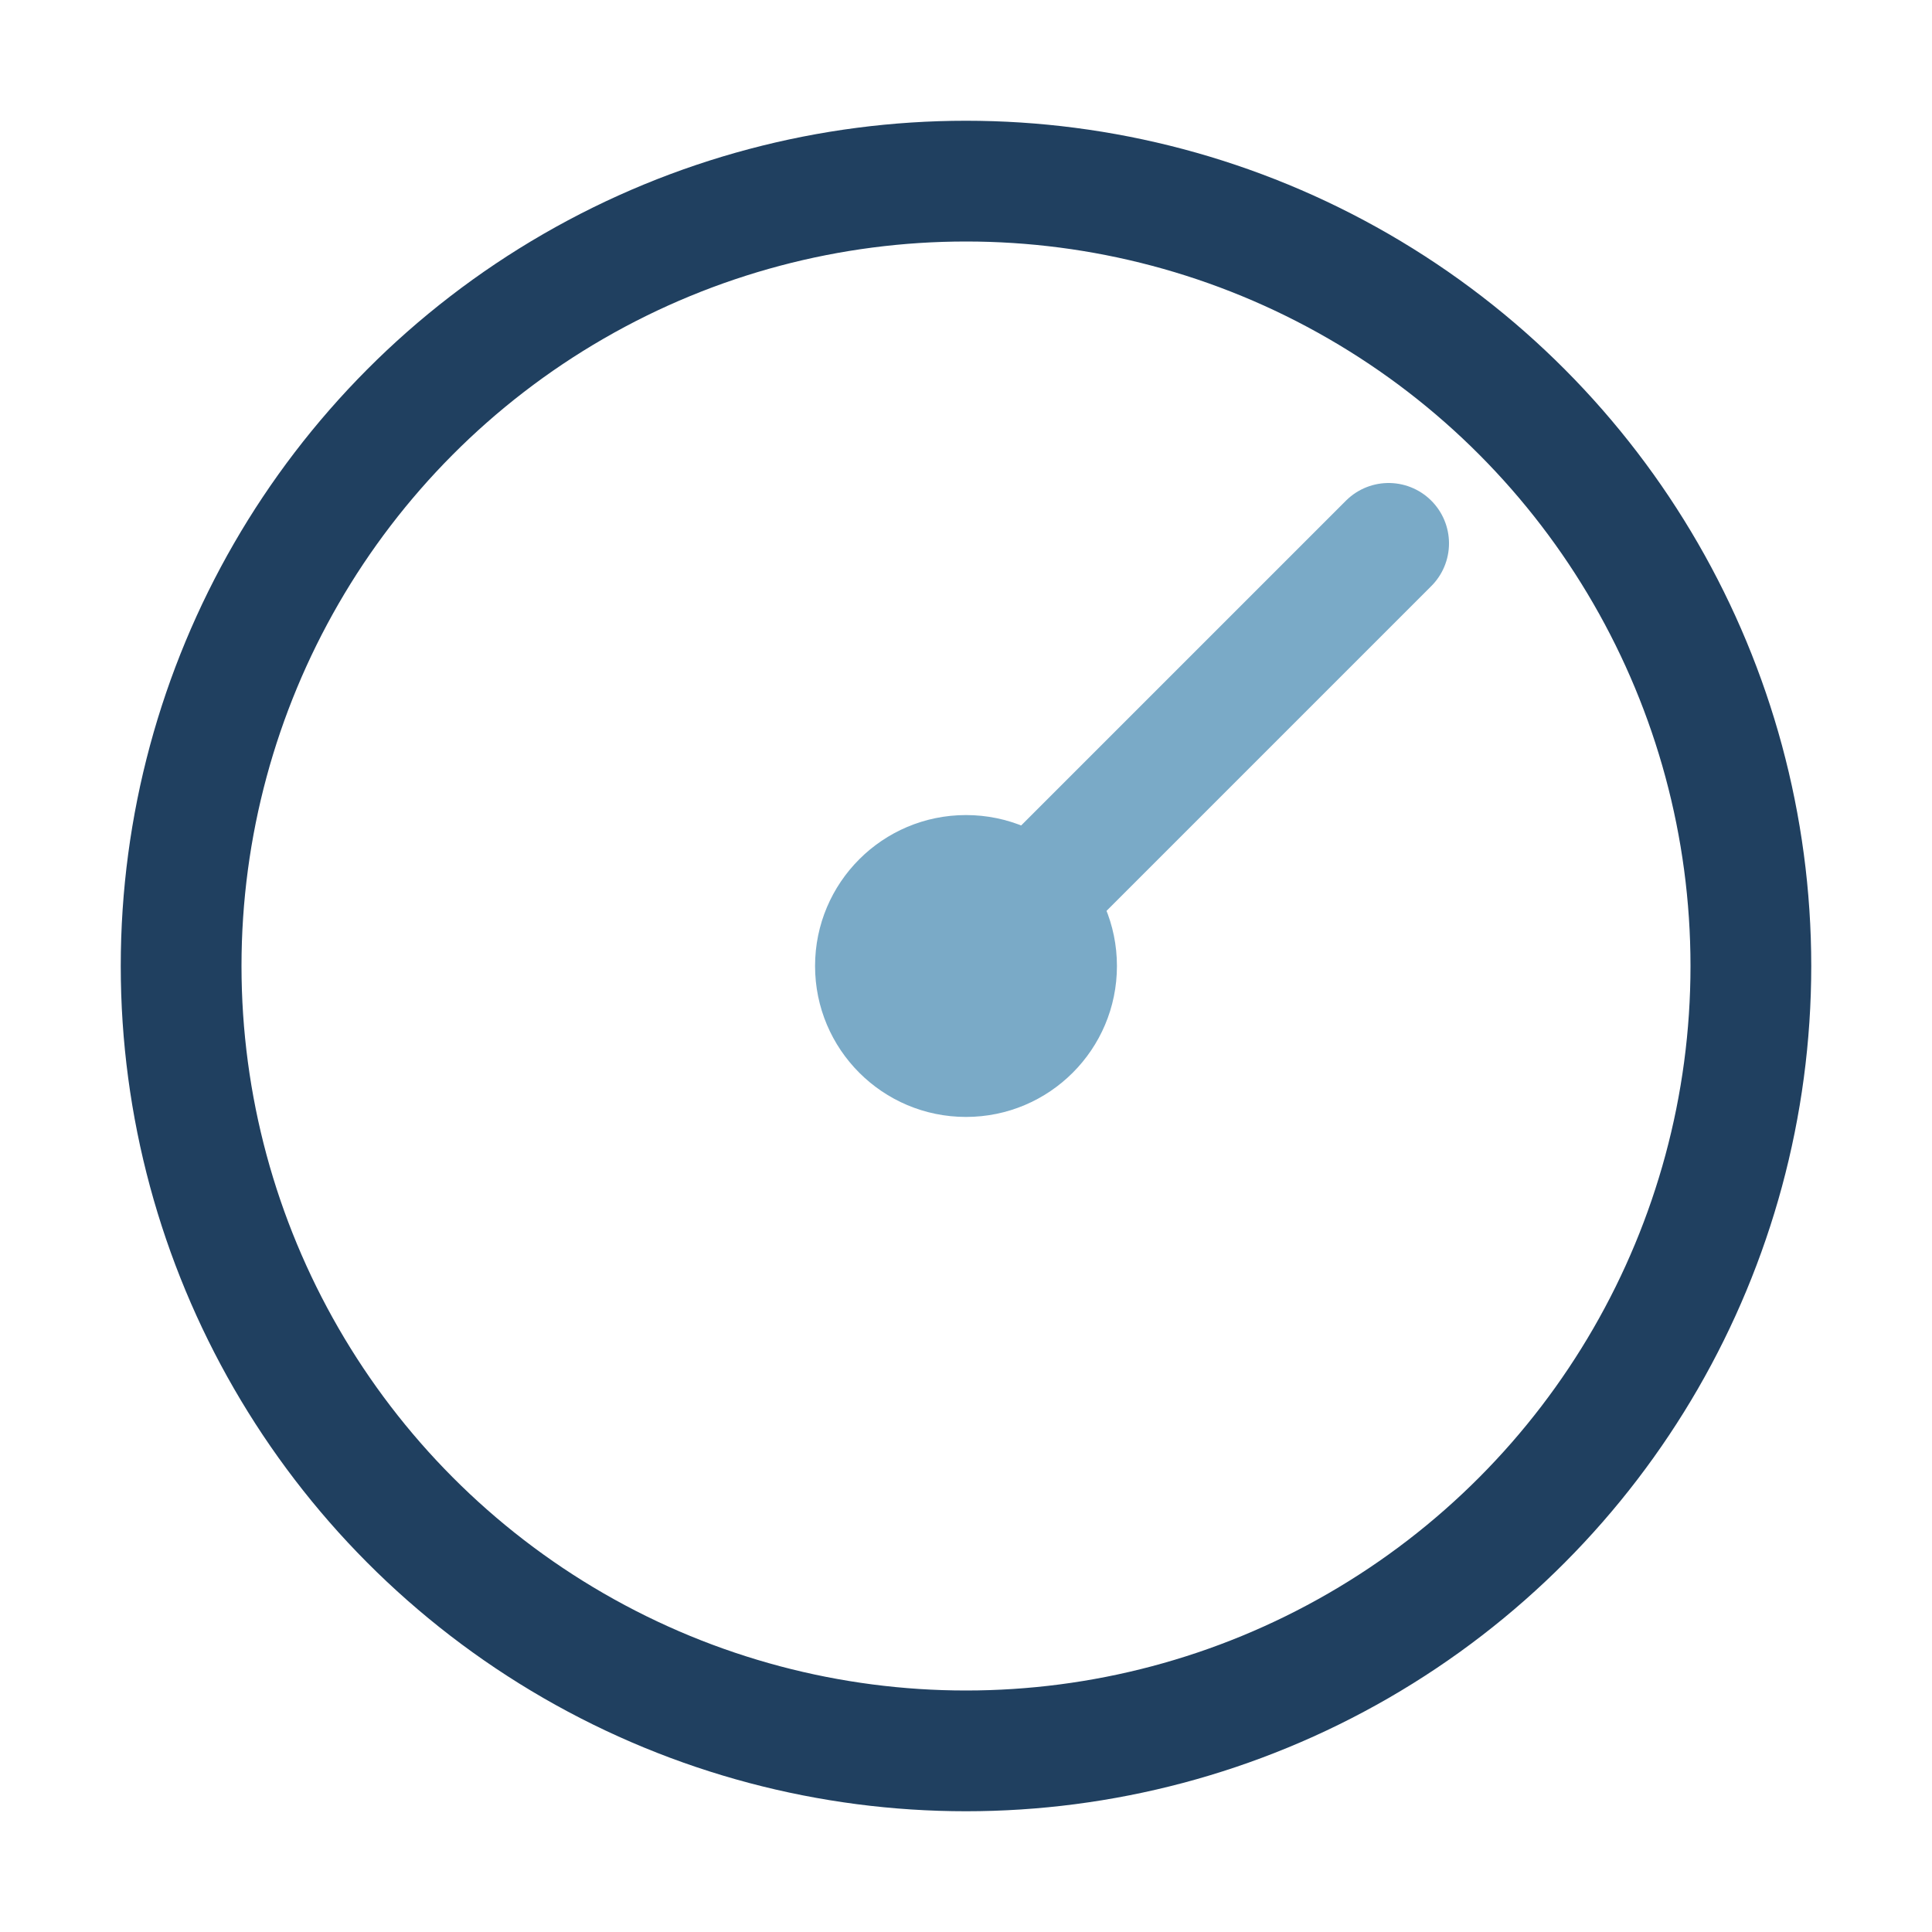 <?xml version="1.0" encoding="UTF-8"?>
<svg xmlns="http://www.w3.org/2000/svg" width="32" height="32" viewBox="0 0 32 32"><circle cx="16" cy="16" r="13" fill="none" stroke="#204060" stroke-width="2"/><path d="M16 16l7-7" stroke="#7AAAC7" stroke-width="2" stroke-linecap="round"/><circle cx="16" cy="16" r="2.5" fill="#7AAAC7"/></svg>